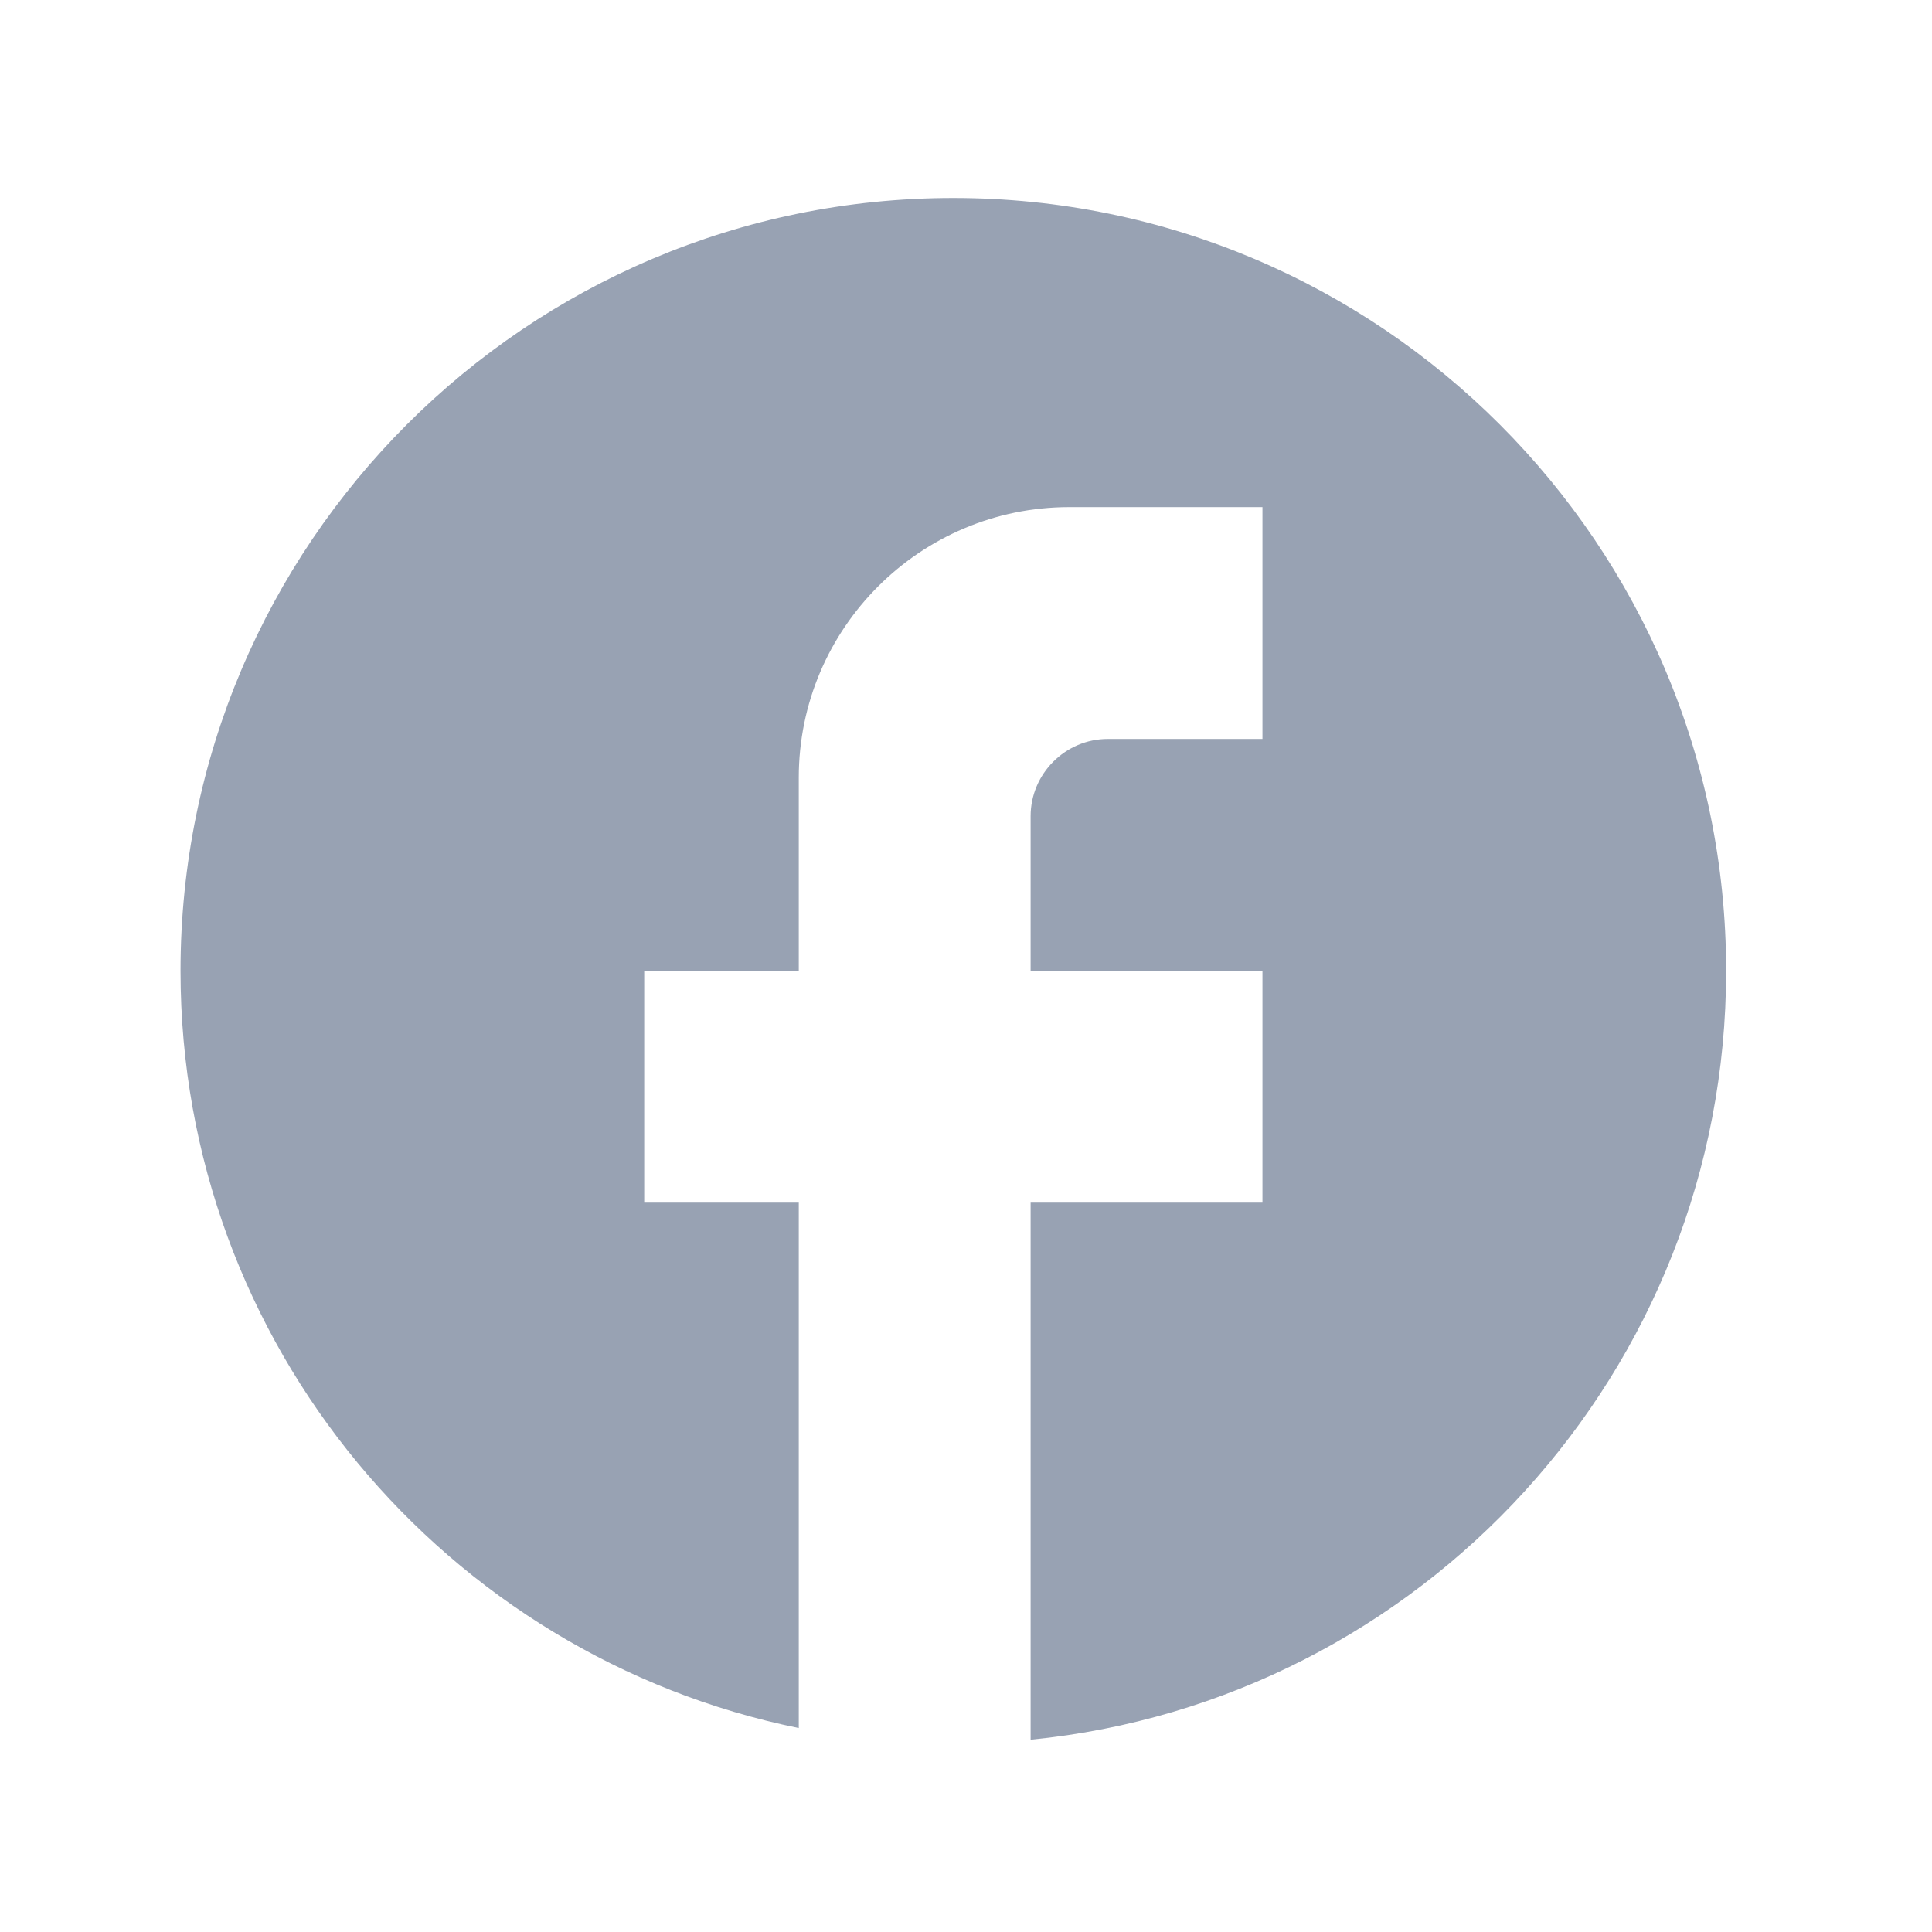 <svg width="25" height="25" viewBox="0 0 25 25" fill="none" xmlns="http://www.w3.org/2000/svg">
<path d="M22.336 12.562C22.336 7.042 17.856 2.562 12.336 2.562C6.816 2.562 2.336 7.042 2.336 12.562C2.336 17.401 5.776 21.431 10.336 22.361V15.562H8.336V12.562H10.336V10.062C10.336 8.132 11.906 6.562 13.836 6.562H16.336V9.562H14.336C13.786 9.562 13.336 10.011 13.336 10.562V12.562H16.336V15.562H13.336V22.512C18.386 22.012 22.336 17.752 22.336 12.562Z" fill="#98A2B3"/>
</svg>
